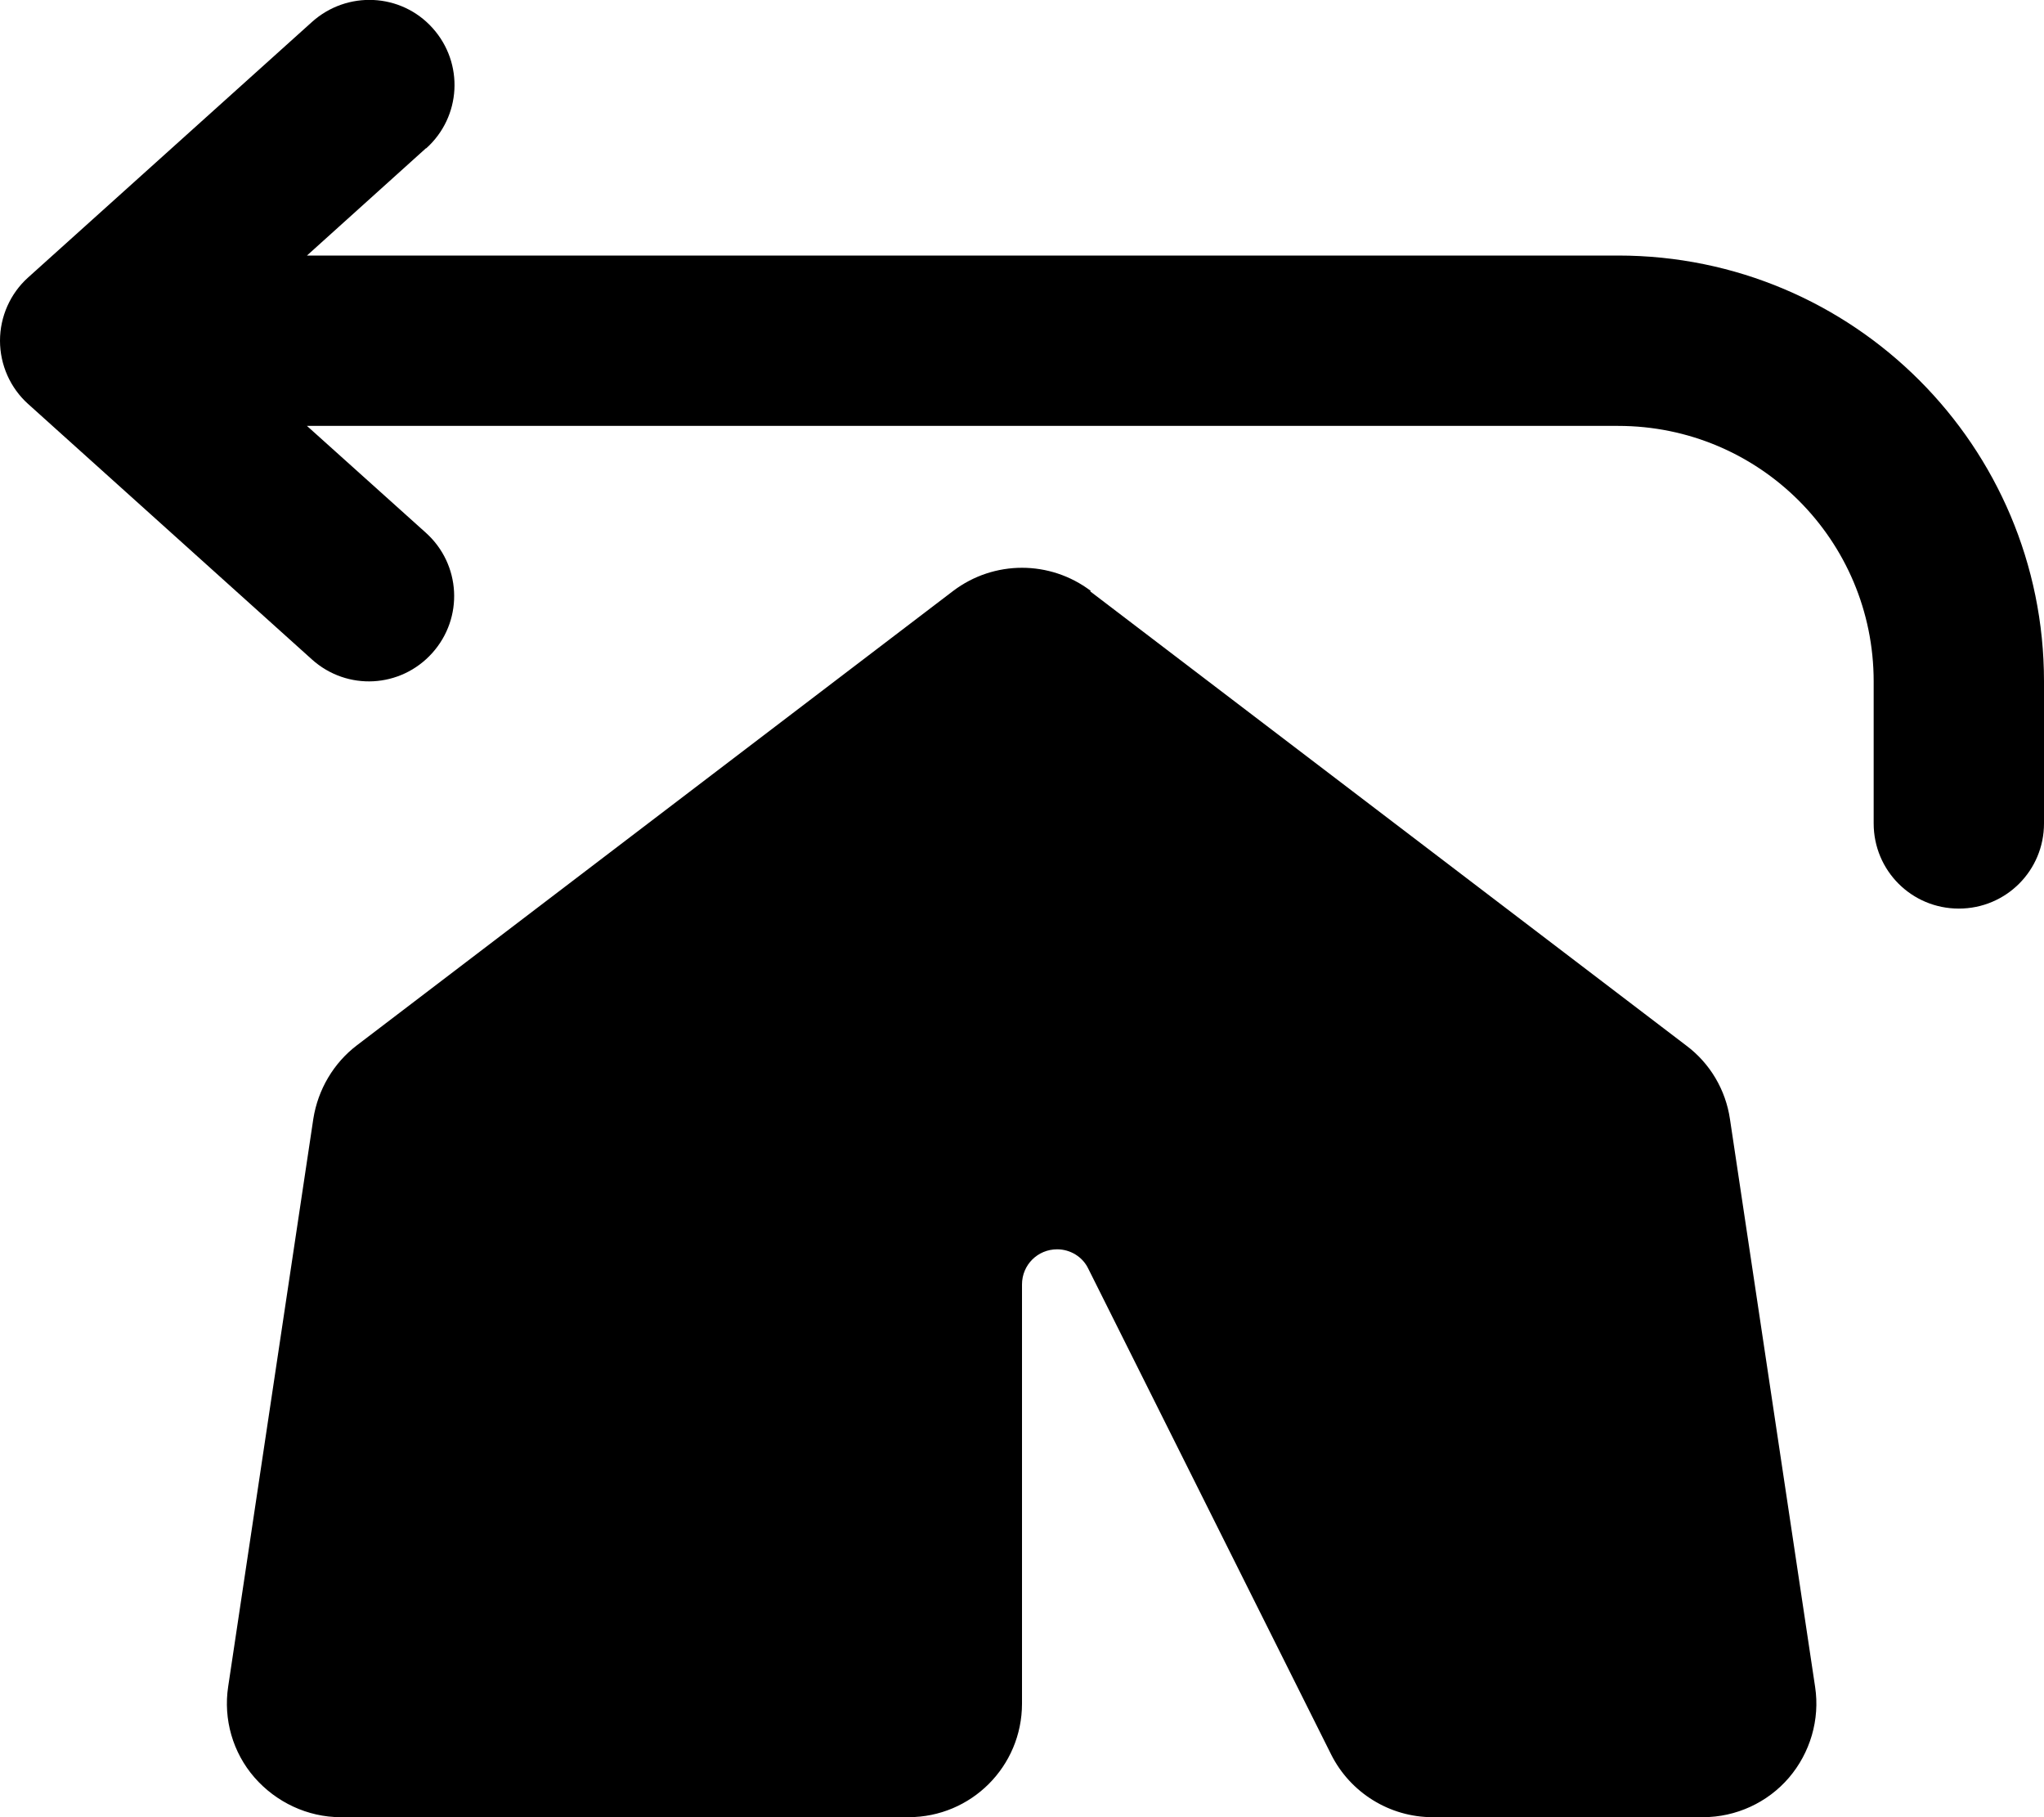<svg xmlns="http://www.w3.org/2000/svg" viewBox="0 0 576 512"><!--! Font Awesome Pro 6.7.2 by @fontawesome - https://fontawesome.com License - https://fontawesome.com/license (Commercial License) Copyright 2024 Fonticons, Inc. --><path d="M120.1 41.8c9.9-8.9 10.7-24 1.8-33.9S97.8-2.7 87.9 6.2l-80 72C2.9 82.7 0 89.2 0 96s2.9 13.3 7.9 17.8l80 72c9.9 8.9 25 8.1 33.9-1.8s8.1-25-1.8-33.9L86.5 120 456 120c39.8 0 72 32.2 72 72l0 40c0 13.3 10.7 24 24 24s24-10.7 24-24l0-40c0-66.3-53.7-120-120-120L86.5 72l33.5-30.2zM307.4 166.5c-11.5-8.7-27.3-8.7-38.8 0l-168 128c-6.6 5-11 12.5-12.3 20.7l-24 160c-1.4 9.2 1.3 18.6 7.4 25.6S86.7 512 96 512l144 0 16 0c17.7 0 32-14.3 32-32l0-118.1c0-5.5 4.4-9.9 9.9-9.9c3.7 0 7.2 2.1 8.8 5.5l68.4 136.8c5.4 10.8 16.5 17.7 28.6 17.7l60.2 0 16 0c9.3 0 18.2-4.1 24.2-11.1s8.8-16.4 7.4-25.6l-24-160c-1.2-8.2-5.6-15.7-12.3-20.7l-168-128z"/></svg>